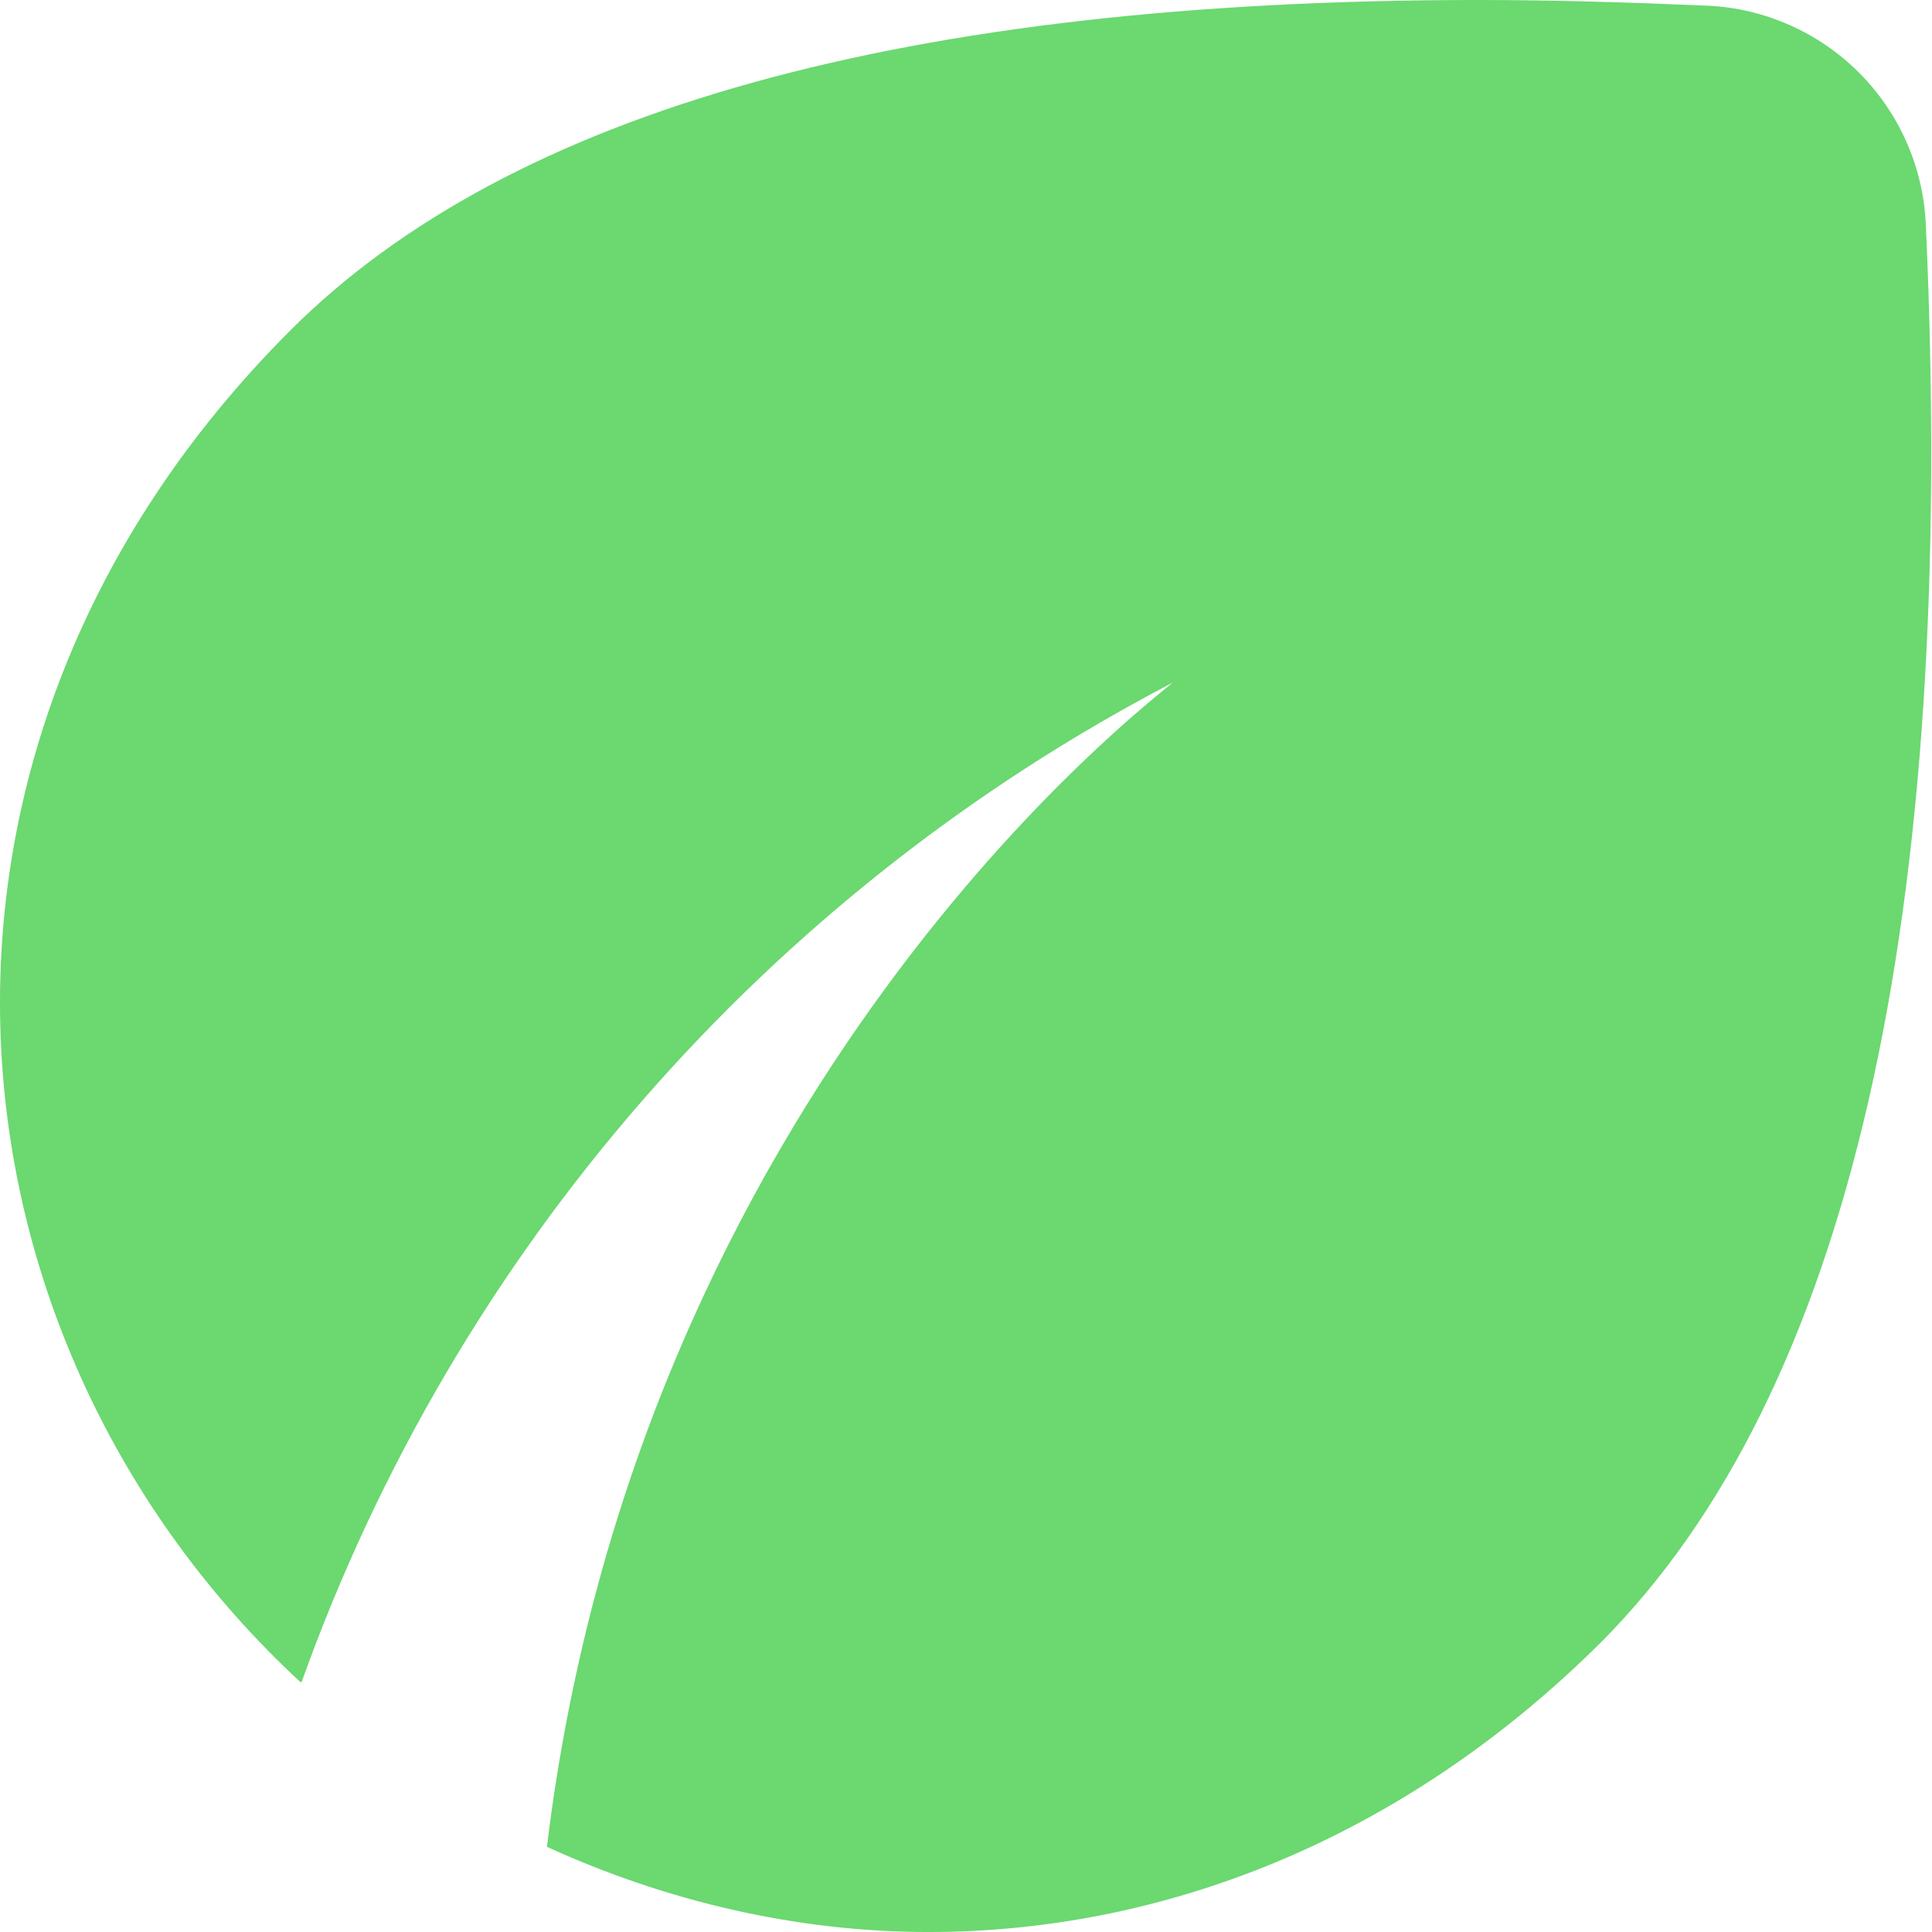 <?xml version="1.0" encoding="UTF-8"?> <svg xmlns="http://www.w3.org/2000/svg" width="167" height="167" viewBox="0 0 167 167" fill="none"> <path d="M166.463 19.341C166.229 14.417 164.168 9.757 160.682 6.271C157.196 2.786 152.536 0.725 147.612 0.491C140.74 0.196 134.162 0 127.781 0C78.397 0 44.133 9.523 25.086 28.57C-11.043 64.699 -5.84 115.948 25.97 145.402H26.068C39.393 108.147 66.285 77.293 101.371 59.005C99.309 60.772 55.227 94.153 47.275 159.637C57.583 164.35 68.874 167.001 80.262 167.001C100.389 167.001 121.104 159.146 138.384 141.965C159.885 120.366 169.212 79.524 166.463 19.341Z" fill="#6BD870"></path> </svg> 
